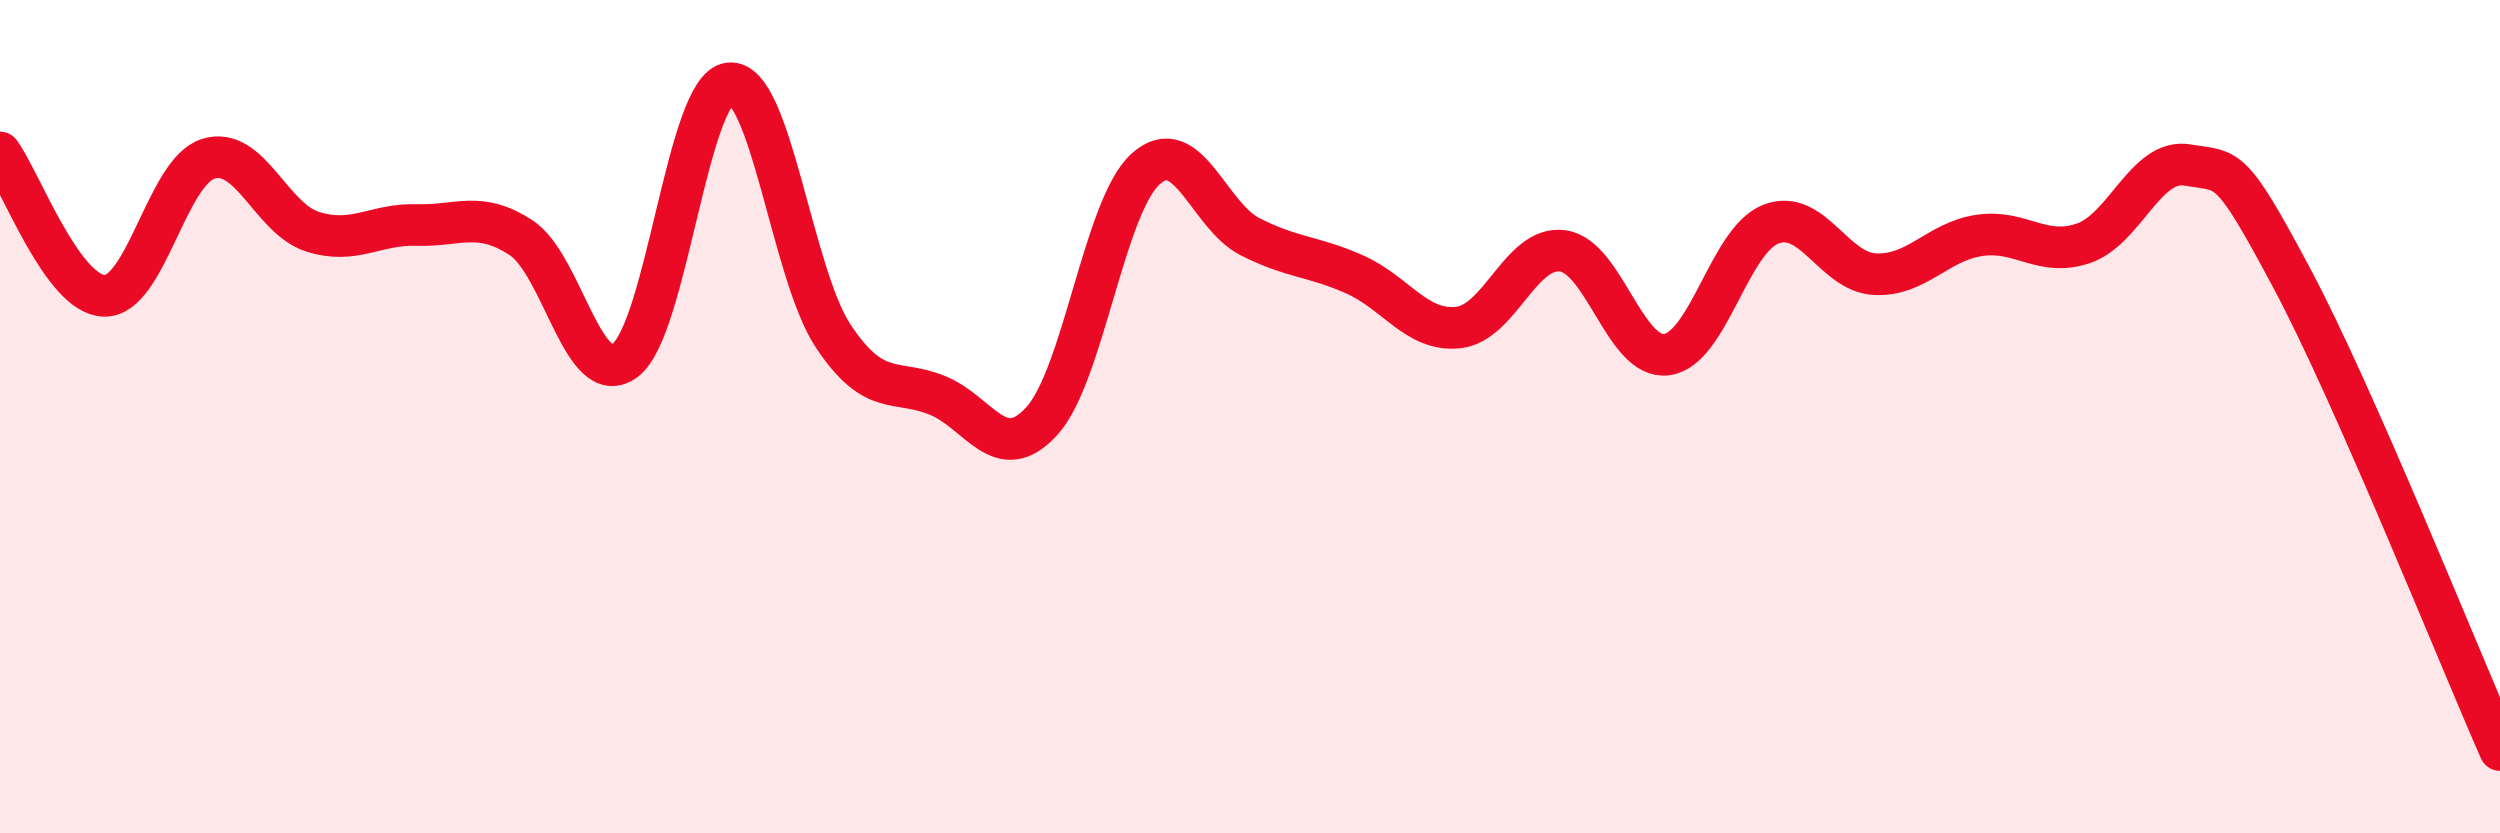 
    <svg width="60" height="20" viewBox="0 0 60 20" xmlns="http://www.w3.org/2000/svg">
      <path
        d="M 0,3.66 C 0.5,4.35 1.5,7.07 2.5,7.1 C 3.5,7.13 4,4.12 5,3.81 C 6,3.5 6.5,5.24 7.5,5.56 C 8.5,5.88 9,5.37 10,5.4 C 11,5.43 11.5,5.05 12.5,5.7 C 13.5,6.35 14,9.39 15,8.65 C 16,7.91 16.5,2.12 17.5,2 C 18.5,1.88 19,6.57 20,8.07 C 21,9.57 21.5,9.08 22.5,9.49 C 23.5,9.9 24,11.2 25,10.11 C 26,9.02 26.5,4.94 27.5,4.05 C 28.5,3.16 29,5.17 30,5.68 C 31,6.19 31.5,6.14 32.5,6.58 C 33.5,7.02 34,7.97 35,7.86 C 36,7.75 36.5,5.89 37.5,6.02 C 38.5,6.15 39,8.64 40,8.51 C 41,8.38 41.5,5.77 42.5,5.38 C 43.5,4.99 44,6.53 45,6.58 C 46,6.63 46.5,5.8 47.5,5.65 C 48.5,5.5 49,6.18 50,5.84 C 51,5.5 51.5,3.79 52.5,3.96 C 53.5,4.13 53.5,3.86 55,6.67 C 56.5,9.48 59,15.73 60,18L60 20L0 20Z"
        fill="#EB0A25"
        opacity="0.1"
        stroke-linecap="round"
        stroke-linejoin="round"
      />
      <path
        d="M 0,3.66 C 0.5,4.35 1.5,7.07 2.5,7.1 C 3.5,7.13 4,4.12 5,3.81 C 6,3.5 6.5,5.24 7.5,5.56 C 8.5,5.88 9,5.37 10,5.4 C 11,5.43 11.5,5.05 12.5,5.7 C 13.5,6.35 14,9.39 15,8.65 C 16,7.91 16.5,2.12 17.5,2 C 18.5,1.88 19,6.57 20,8.07 C 21,9.57 21.5,9.08 22.5,9.49 C 23.5,9.9 24,11.2 25,10.11 C 26,9.02 26.5,4.94 27.5,4.05 C 28.5,3.16 29,5.17 30,5.68 C 31,6.19 31.5,6.14 32.5,6.58 C 33.5,7.02 34,7.97 35,7.86 C 36,7.75 36.5,5.89 37.5,6.02 C 38.5,6.15 39,8.64 40,8.51 C 41,8.38 41.5,5.77 42.5,5.38 C 43.5,4.99 44,6.53 45,6.58 C 46,6.63 46.5,5.8 47.5,5.65 C 48.5,5.5 49,6.18 50,5.84 C 51,5.5 51.5,3.79 52.5,3.96 C 53.5,4.13 53.5,3.86 55,6.67 C 56.5,9.48 59,15.73 60,18"
        stroke="#EB0A25"
        stroke-width="1"
        fill="none"
        stroke-linecap="round"
        stroke-linejoin="round"
      />
    </svg>
  